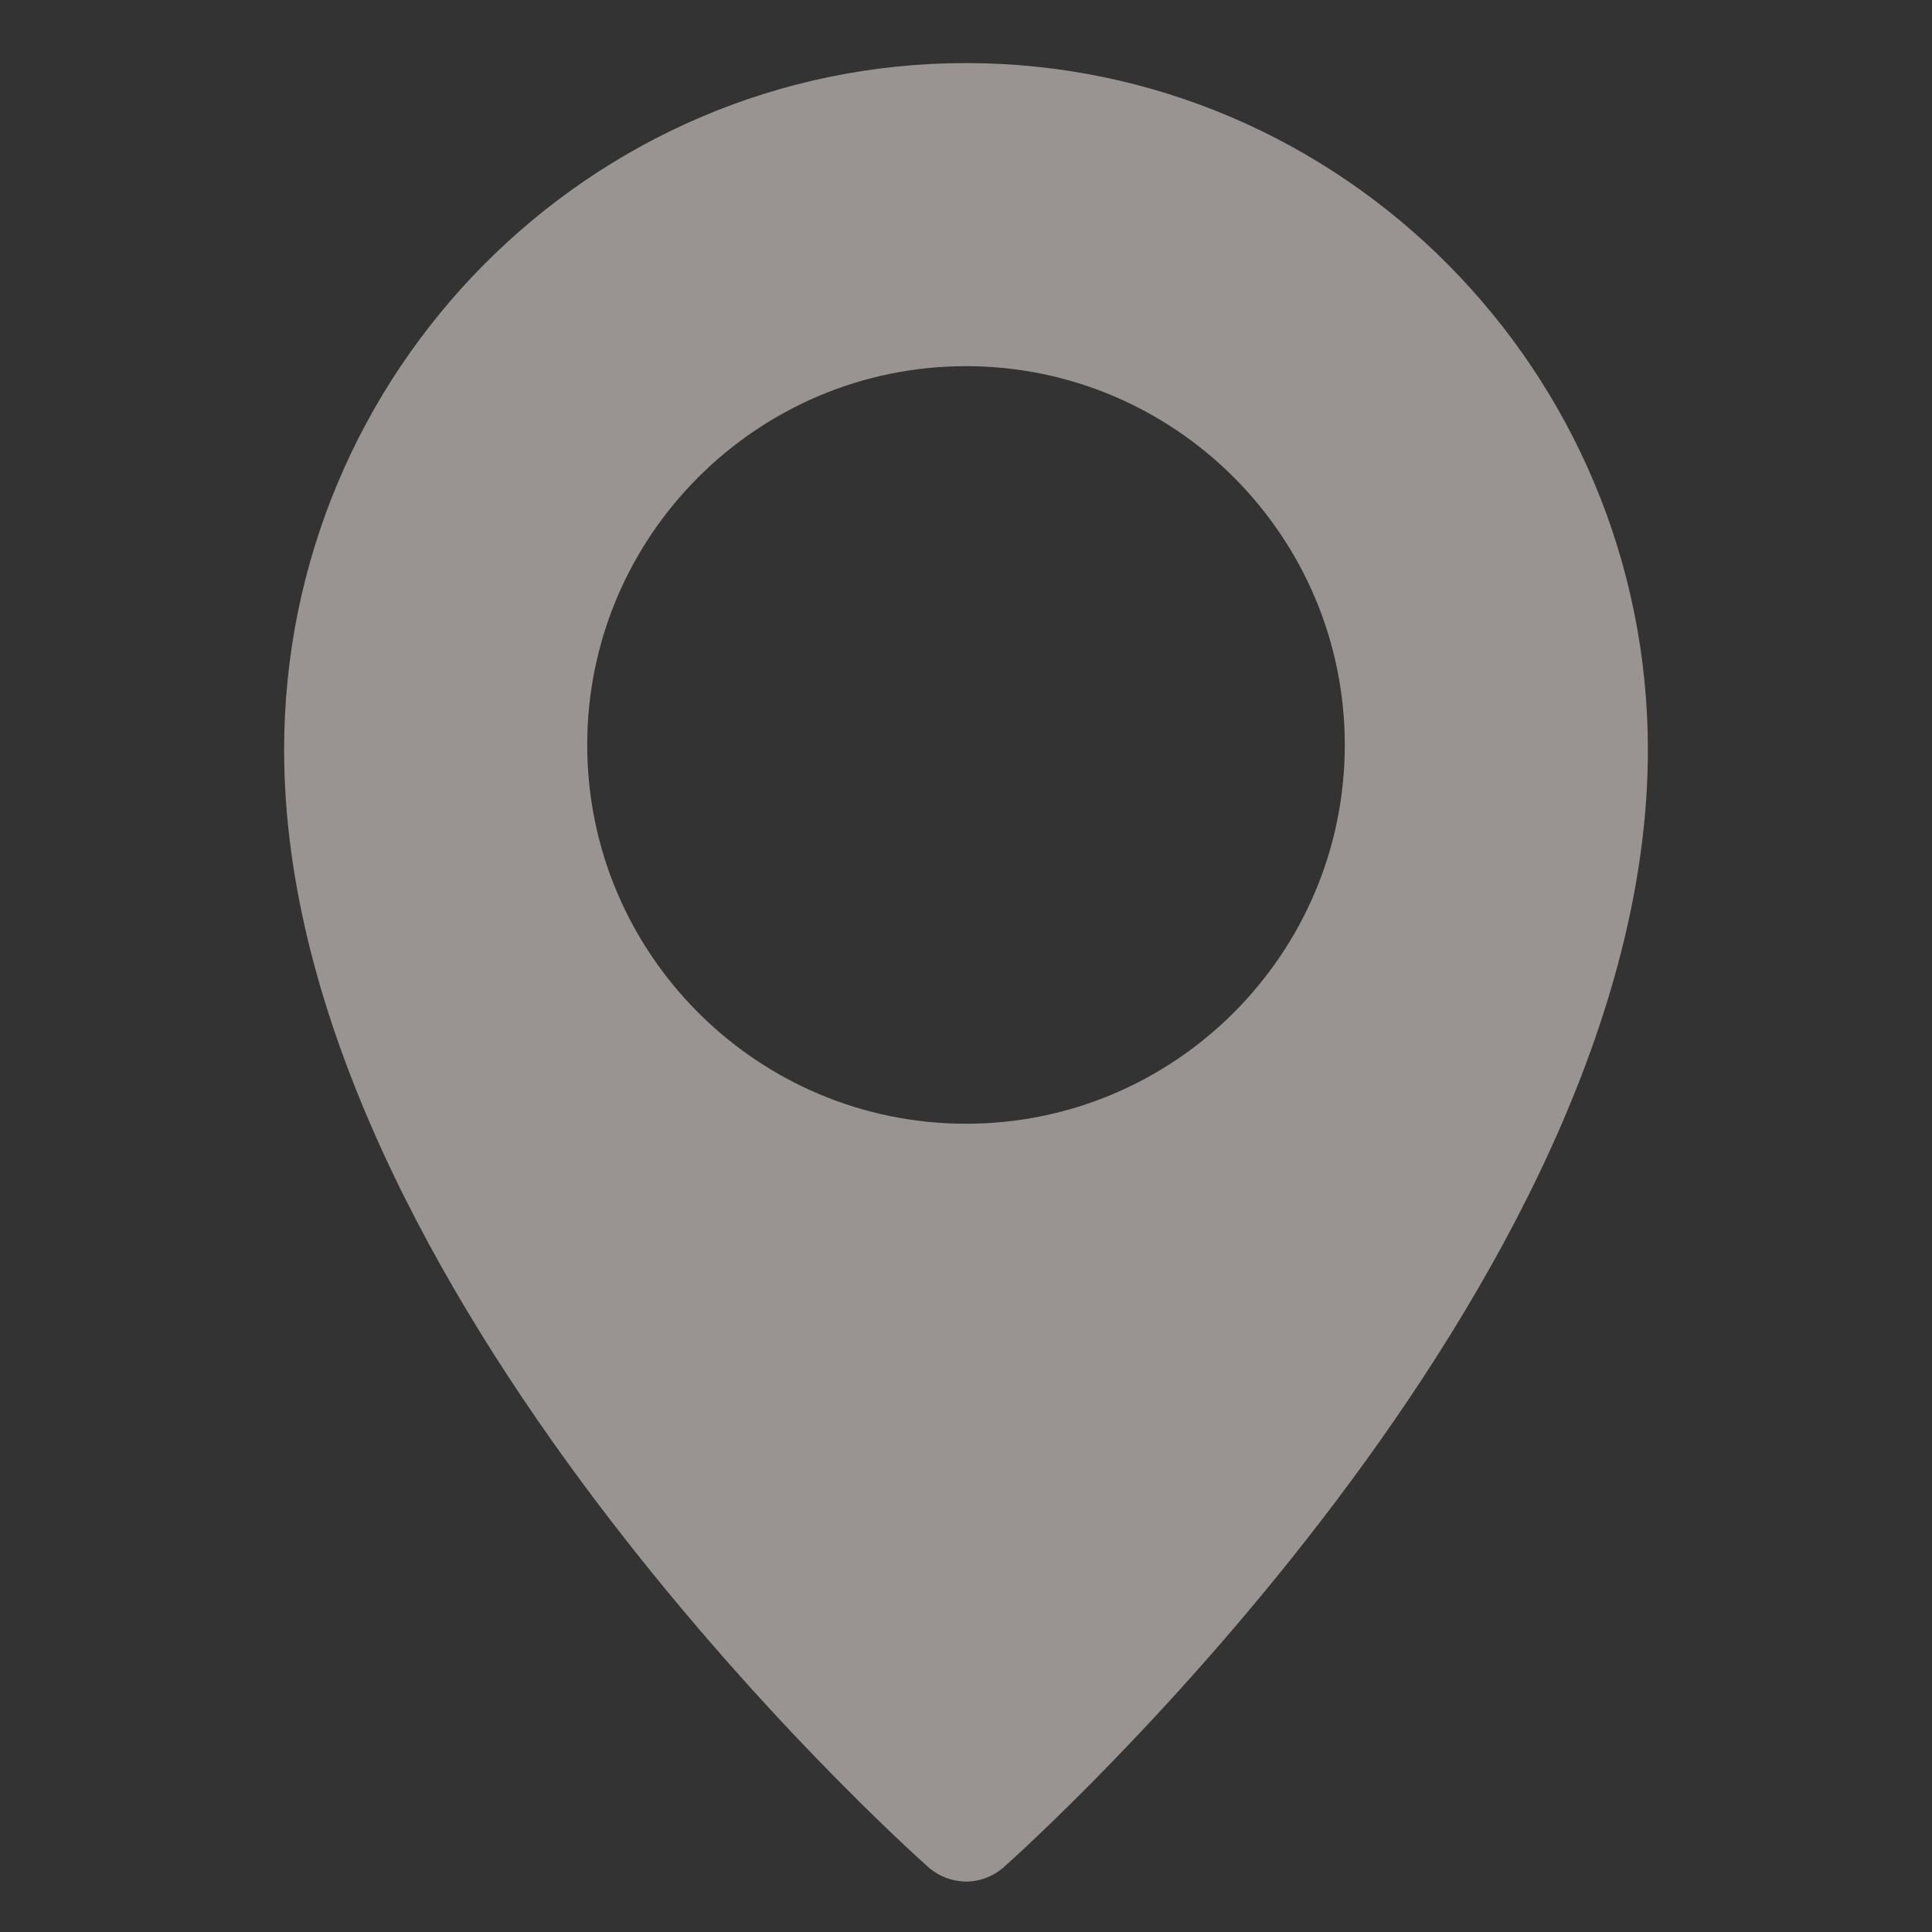<?xml version="1.0" encoding="UTF-8"?> <svg xmlns="http://www.w3.org/2000/svg" width="17" height="17" viewBox="0 0 17 17" fill="none"><rect x="0" y="0" width="17" height="17" fill="#333333" stroke="none"/><g opacity="0.5" clip-path="url(#clip0_0_478)"><path d="M8.5 0.555C5.192 0.555 2.5 3.266 2.5 6.598C2.5 11.334 7.936 16.223 8.167 16.428C8.259 16.51 8.377 16.555 8.5 16.556C8.623 16.556 8.741 16.511 8.833 16.429C9.064 16.223 14.5 11.334 14.5 6.598C14.5 3.266 11.808 0.555 8.5 0.555ZM8.5 9.888C6.662 9.888 5.167 8.393 5.167 6.555C5.167 4.717 6.662 3.222 8.5 3.222C10.338 3.222 11.833 4.717 11.833 6.555C11.833 8.393 10.338 9.888 8.5 9.888Z" fill="#FFF5EF"></path></g><defs><clipPath id="clip0_0_478"><rect width="16" height="16" fill="white" transform="translate(0.5 0.555)"></rect></clipPath></defs></svg> 